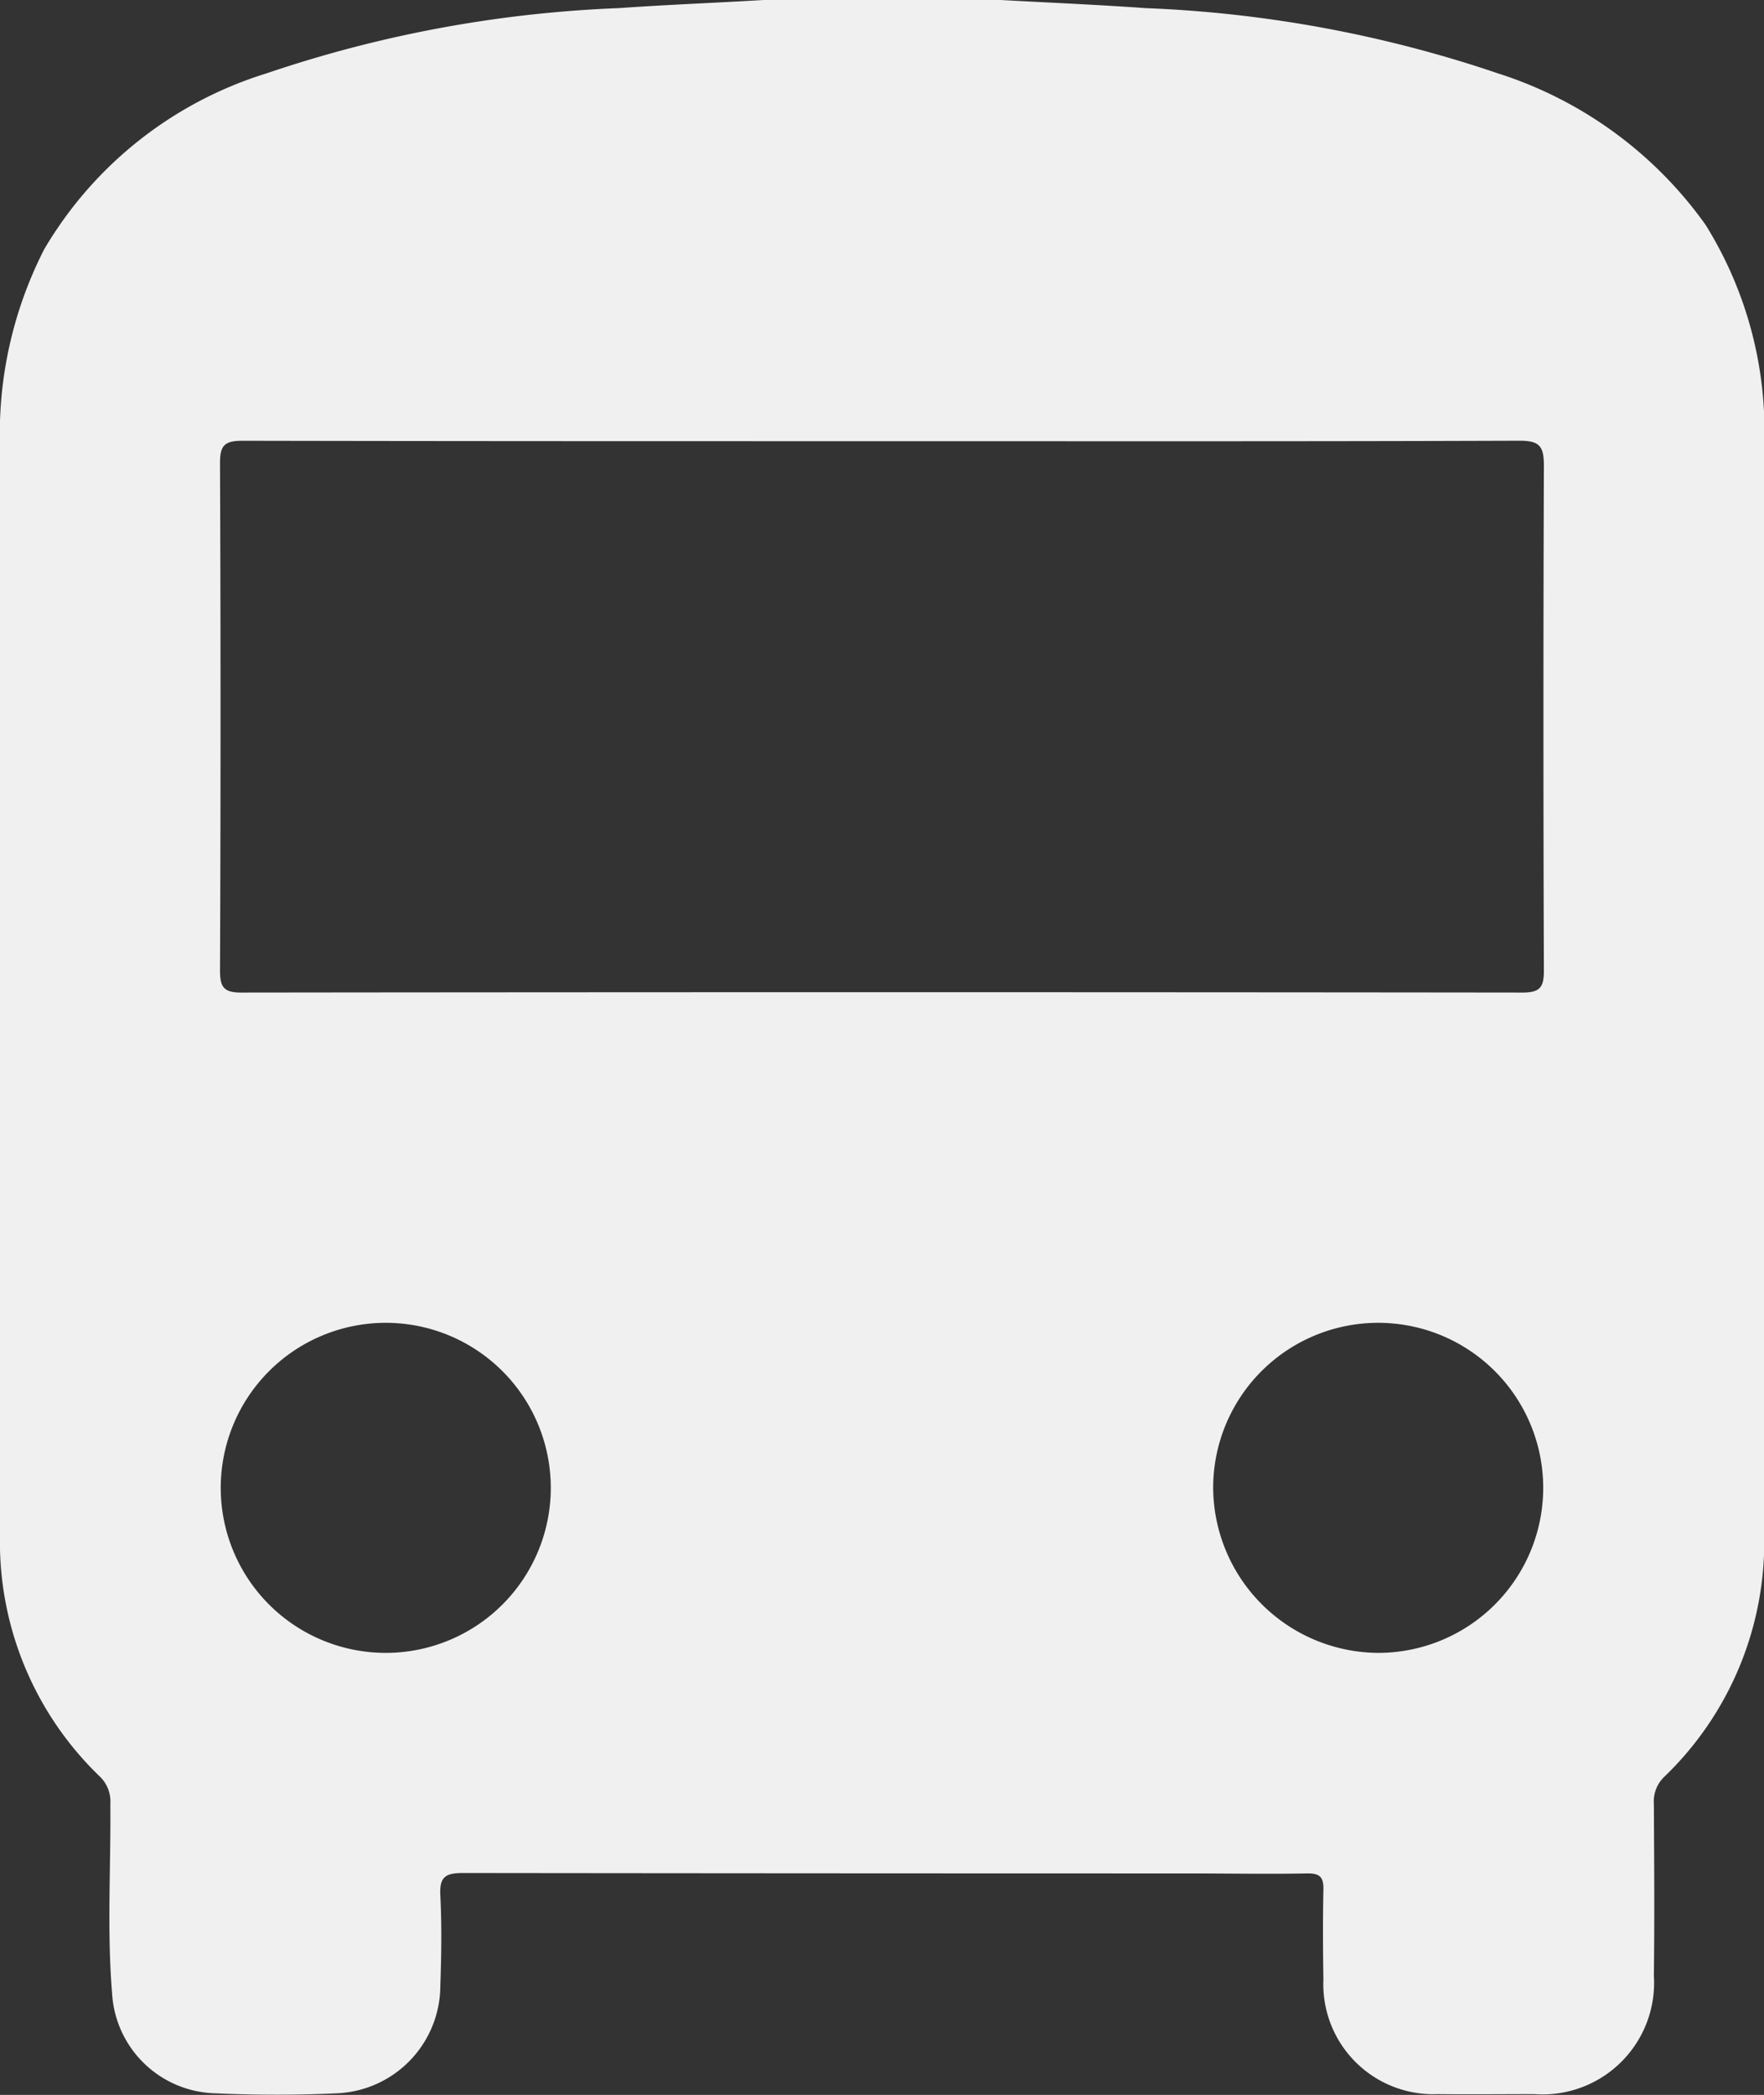 <svg xmlns="http://www.w3.org/2000/svg" xmlns:xlink="http://www.w3.org/1999/xlink" width="33.683" height="40" viewBox="0 0 33.683 40"><rect x="0" y="0" width="33.683" height="40" fill="#333333" stroke="none"/><defs><clipPath id="clip-path"><rect id="Rectangle_41" data-name="Rectangle 41" width="33.683" height="40" fill="#f0f0f0"></rect></clipPath></defs><g id="Group_255" data-name="Group 255" clip-path="url(#clip-path)"><path id="Path_224" data-name="Path 224" d="M14.579,0h4.53c.921.051,1.843.089,2.762.155A23.793,23.793,0,0,1,28.6,1.4a7.754,7.754,0,0,1,3.966,2.891,7.437,7.437,0,0,1,1.12,4.235q0,10.386,0,20.772a6.213,6.213,0,0,1-1.906,4.627.65.65,0,0,0-.2.519c.006,1.093.014,2.187,0,3.28a2.13,2.13,0,0,1-2.285,2.261c-.612,0-1.224.007-1.835,0A2.1,2.1,0,0,1,25.27,37.8c-.009-.573-.012-1.146,0-1.718.006-.238-.066-.315-.308-.311-.755.014-1.51,0-2.265,0q-6.931,0-13.861-.008c-.349,0-.445.09-.428.432.029.571.02,1.145,0,1.717a2.061,2.061,0,0,1-1.99,2.058c-.766.036-1.536.034-2.3,0a2.026,2.026,0,0,1-1.977-1.9c-.1-1.206-.023-2.419-.034-3.629a.661.661,0,0,0-.2-.519A6.215,6.215,0,0,1,0,29.3Q0,18.914,0,8.528A7.741,7.741,0,0,1,.844,4.76,7.487,7.487,0,0,1,5.092,1.4,23.755,23.755,0,0,1,11.816.155c.92-.065,1.842-.1,2.762-.155m2.306,8.424c-4.085,0-8.17,0-12.255-.008-.348,0-.43.094-.428.434q.02,4.84,0,9.679c0,.313.067.423.4.423q12.235-.014,24.471,0c.332,0,.409-.1.408-.419q-.017-4.82,0-9.64c0-.368-.078-.479-.464-.478-4.046.015-8.092.009-12.138.009M7.366,31.56a3.151,3.151,0,1,0-3.151-3.155A3.151,3.151,0,0,0,7.366,31.56m18.947,0a3.151,3.151,0,1,0-3.148-3.151,3.17,3.17,0,0,0,3.148,3.151" transform="translate(0)" fill="#f0f0f0"></path></g></svg>